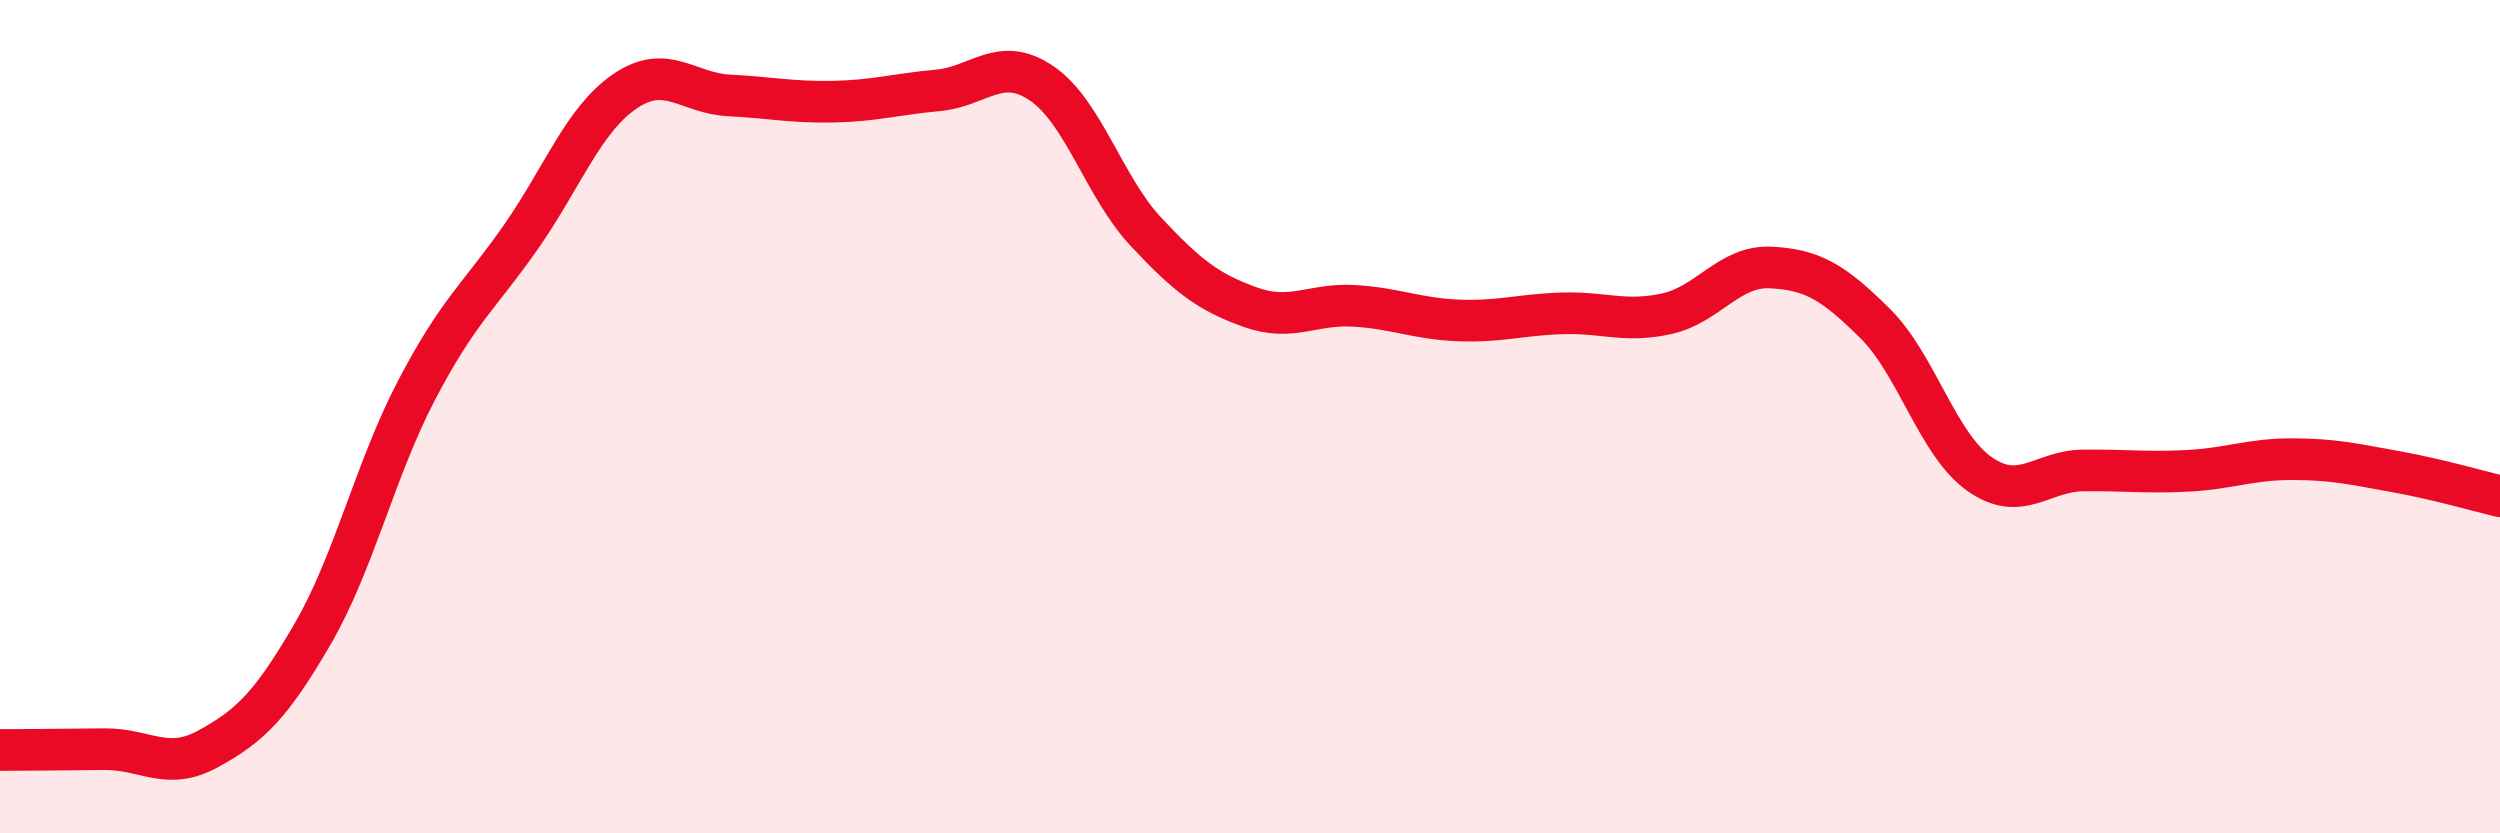 
    <svg width="60" height="20" viewBox="0 0 60 20" xmlns="http://www.w3.org/2000/svg">
      <path
        d="M 0,18 C 0.5,18 1.5,17.99 2.5,17.98 C 3.5,17.97 4,18.52 5,17.97 C 6,17.42 6.5,16.94 7.5,15.22 C 8.5,13.5 9,11.27 10,9.36 C 11,7.45 11.5,7.12 12.5,5.69 C 13.5,4.26 14,2.87 15,2.19 C 16,1.51 16.5,2.24 17.5,2.29 C 18.5,2.34 19,2.46 20,2.44 C 21,2.42 21.5,2.26 22.5,2.17 C 23.5,2.08 24,1.32 25,2 C 26,2.68 26.5,4.49 27.5,5.56 C 28.5,6.63 29,7.01 30,7.37 C 31,7.73 31.5,7.28 32.5,7.34 C 33.5,7.4 34,7.65 35,7.69 C 36,7.73 36.5,7.55 37.5,7.52 C 38.5,7.49 39,7.75 40,7.53 C 41,7.31 41.5,6.37 42.5,6.42 C 43.5,6.47 44,6.77 45,7.76 C 46,8.75 46.5,10.66 47.5,11.37 C 48.5,12.08 49,11.3 50,11.29 C 51,11.28 51.5,11.35 52.5,11.3 C 53.5,11.25 54,11.02 55,11.02 C 56,11.02 56.5,11.14 57.5,11.32 C 58.5,11.5 59.5,11.79 60,11.91L60 20L0 20Z"
        fill="#EB0A25"
        opacity="0.1"
        stroke-linecap="round"
        stroke-linejoin="round"
      />
      <path
        d="M 0,18 C 0.5,18 1.5,17.99 2.5,17.98 C 3.5,17.97 4,18.52 5,17.97 C 6,17.42 6.5,16.94 7.5,15.22 C 8.5,13.5 9,11.27 10,9.36 C 11,7.45 11.5,7.12 12.5,5.69 C 13.5,4.26 14,2.87 15,2.19 C 16,1.51 16.5,2.24 17.5,2.29 C 18.5,2.34 19,2.46 20,2.44 C 21,2.42 21.5,2.26 22.5,2.17 C 23.5,2.08 24,1.32 25,2 C 26,2.68 26.5,4.49 27.5,5.56 C 28.5,6.63 29,7.01 30,7.37 C 31,7.73 31.5,7.28 32.5,7.34 C 33.5,7.4 34,7.65 35,7.69 C 36,7.73 36.5,7.55 37.5,7.52 C 38.5,7.49 39,7.75 40,7.53 C 41,7.31 41.5,6.37 42.5,6.42 C 43.5,6.47 44,6.77 45,7.76 C 46,8.75 46.5,10.66 47.5,11.37 C 48.5,12.08 49,11.3 50,11.29 C 51,11.28 51.5,11.35 52.5,11.3 C 53.5,11.25 54,11.02 55,11.02 C 56,11.02 56.5,11.14 57.5,11.32 C 58.5,11.5 59.5,11.79 60,11.91"
        stroke="#EB0A25"
        stroke-width="1"
        fill="none"
        stroke-linecap="round"
        stroke-linejoin="round"
      />
    </svg>
  
